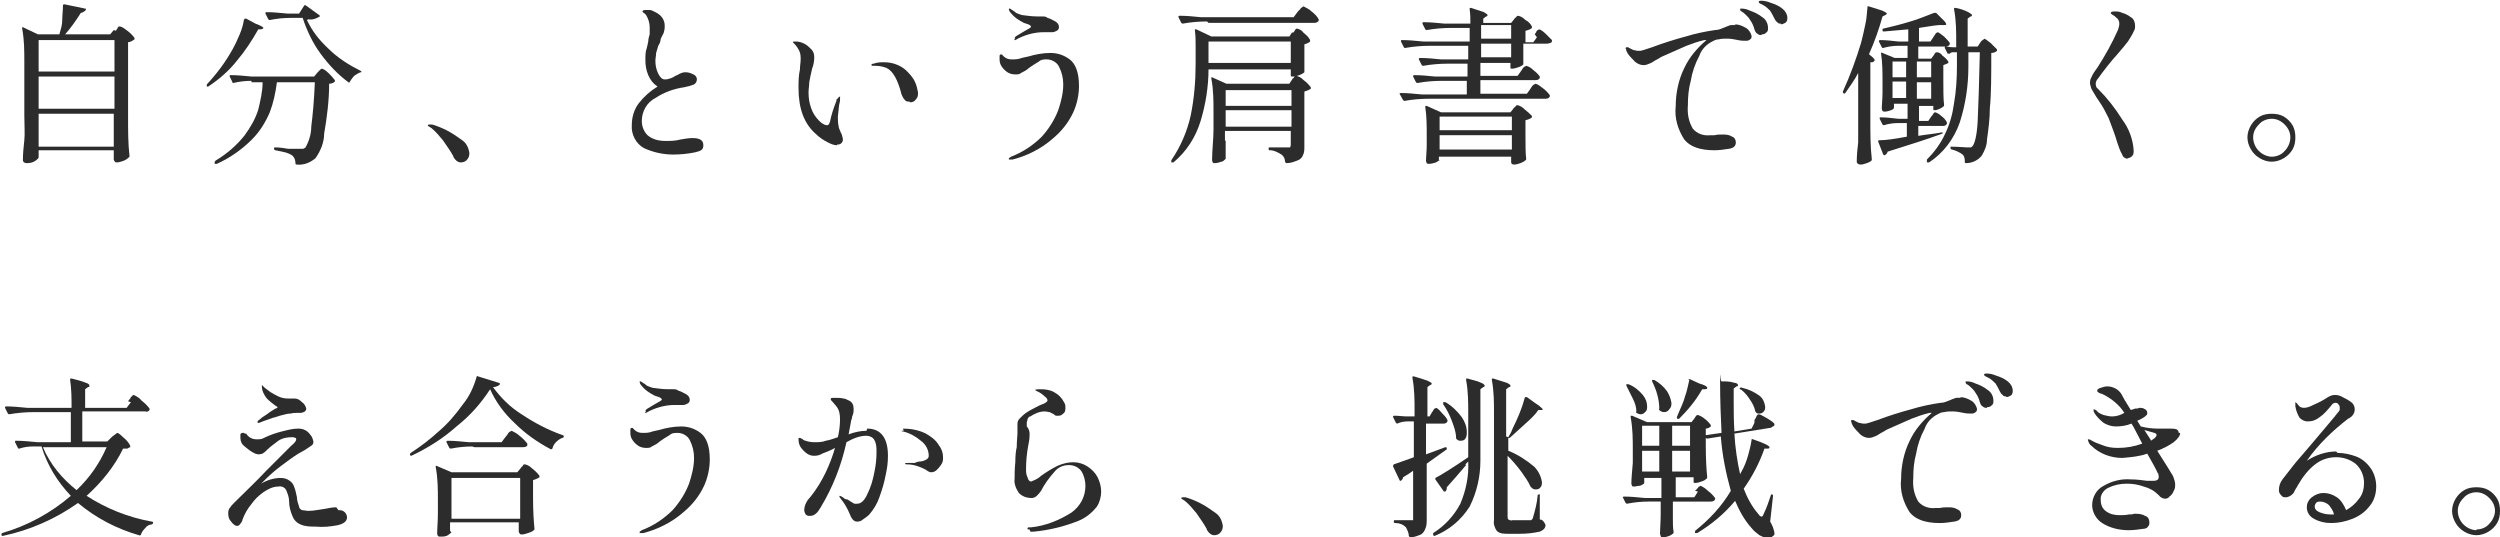 <?xml version="1.0" encoding="UTF-8"?>
<svg id="_レイヤー_1" data-name="レイヤー_1" xmlns="http://www.w3.org/2000/svg" xmlns:xlink="http://www.w3.org/1999/xlink" version="1.1" viewBox="0 0 349.4 75.1">
  <!-- Generator: Adobe Illustrator 29.7.1, SVG Export Plug-In . SVG Version: 2.1.1 Build 8)  -->
  <defs>
    <style>
      .st0 {
        fill: none;
      }

      .st1 {
        fill: #2d2c2c;
      }

      .st2 {
        clip-path: url(#clippath);
      }
    </style>
    <clipPath id="clippath">
      <rect class="st0" x="-1.4" y="0" width="375.1" height="82.2"/>
    </clipPath>
  </defs>
  <g class="st2">
    <g>
      <path class="st1" d="M16.2,4.3c0,0,.1-.2.2-.3,0-.1.1-.2.2-.3,0,0,.1,0,.2,0,.4.1.7.4,1,.6.4.3.7.6,1,1,0,0,0,.1,0,.2-.3.2-.6.4-.9.4v10.4c0,2,0,3.8.2,5.5,0,0,0,.2-.1.2-.2.2-.5.4-.8.5-.3.1-.6.2-.9.2-.2,0-.3-.1-.4-.4,0,0,0-.2,0-.2,0,0,0-.1,0-.2,0,0,0-.2,0-.3v-.6H5.4v1c0,.1-.2.3-.5.5-.3.2-.7.3-1.1.3-.2,0-.3,0-.4-.1-.1,0-.2-.2-.2-.3,0-.9.1-1.9.2-2.8s0-2.1,0-3.5v-7.4c0-1.6,0-3.1-.3-4.7h0c0-.1,0-.2,0-.2,0,0,.1,0,.1,0l2.1,1h3c.2-.7.4-1.3.4-2,0-.7.1-1.3.1-2,0-.1,0-.2.2-.2l2.9.6c0,0,.1,0,.1,0,0,0,0,.1,0,.2-.2.2-.5.4-.7.4-.7,1.1-1.4,2.1-2.2,3h6.3l.5-.6ZM16,10v-4.4H5.4v4.4h10.5ZM16,15.2v-4.5H5.4v4.5h10.5ZM5.4,15.9v4.6h10.5v-4.6H5.4Z"/>
      <path class="st1" d="M42.9,2.8c.7,1.5,1.7,2.8,3,4,1.3,1.3,2.9,2.3,4.5,3.1,0,0,.1,0,.1.1,0,0,0,.1,0,.1,0,0,0,0-.1,0-.3.1-.6.3-.9.5-.2.2-.4.5-.6.8,0,.1-.1.2-.2.1-1.5-1.1-2.8-2.5-3.9-4-1.1-1.5-1.9-3.2-2.5-5h-1.7c-1,0-1.9.1-2.9.3h0c0,0-.1,0-.2-.1l-.4-.8h0c0-.2,0-.2.2-.2.9,0,1.8.1,2.9.2h1.6l.7-1.1c0-.1.2-.1.3,0l1.8,1.3c.1,0,.1.2.1.2-.5.3-1,.5-1.6.4ZM34.2,2.7c0,0,0-.1,0-.1,0,0,.1,0,.2,0l1.3.7c.8.3,1.1.5,1.1.6s0,.1-.3.2h-.4c-.9,1.6-1.9,3.1-3,4.4-1.1,1.4-2.5,2.6-4,3.6,0,0-.2,0-.2,0,0,0,0,0,0,0,0-.1,0-.2,0-.3,1.4-1.5,2.6-3.1,3.6-4.9.4-.7.7-1.4,1-2.1.3-.7.5-1.4.6-2.1h0ZM35.1,11.3c-.8,0-1.7.1-2.5.3,0,0,0,0-.1,0,0,0,0,0,0-.1l-.4-.8h0c0-.2,0-.2.2-.2.9,0,1.8.1,2.9.2h8.7l.5-.6c0,0,.2-.2.3-.3.1-.1.2-.2.3-.2.1,0,.5.2.9.6.3.3.6.6.9,1,0,0,0,.1,0,.2-.2.2-.5.3-.8.3,0,2.3-.3,4.7-.7,7,0,1.2-.5,2.4-1.2,3.4-.7.6-1.6,1-2.6.9,0,0-.2,0-.2-.1,0,0,0,0,0,0,0-.4-.1-.9-.5-1.2-.3-.2-.6-.3-.9-.4-.5-.1-.9-.2-1.4-.3-.1,0-.2-.1-.2-.2h0c0-.2,0-.2.2-.2.6,0,1.2.1,1.8.2.6,0,1.1,0,1.5,0,.2,0,.4,0,.5,0,.1,0,.3-.1.4-.2.5-.9.8-1.9.8-2.9.2-1.6.4-3.6.5-6.2h-5.3c-.2,1.5-.5,2.9-1,4.2-.6,1.4-1.4,2.7-2.5,3.8-1.4,1.4-3.1,2.6-4.9,3.4,0,0-.2,0-.3,0,0,0,0,0,0,0h0c0-.1,0-.1,0-.2,0,0,0-.2.2-.3,1.5-.9,2.9-2.1,4-3.5.8-1.1,1.5-2.3,1.9-3.6.3-1.3.6-2.5.6-3.8h-1.5Z"/>
      <path class="st1" d="M63.4,21.9c-.5-.9-1.1-1.7-1.5-2.3-.5-.6-1-1.2-1.6-1.7,0,0-.2-.1-.3-.2-.1,0-.2-.1-.2-.2,0,0,0-.1.2-.1.1,0,.3,0,.4,0,.7.2,1.4.5,2,.8.8.4,1.5.9,2.2,1.4.6.4.9,1.1,1,1.8,0,.4-.1.7-.4,1-.2.2-.5.3-.8.3-.4,0-.8-.3-1.1-.9Z"/>
      <path class="st1" d="M94.1,21.6c-1.4,0-2.8-.3-4.1-.9-1.1-.6-1.8-1.9-1.7-3.2,0-1.1.3-2.2,1-3.1.7-.9,1.6-1.7,2.6-2.3-.6-.4-1-.9-1.3-1.6-.3-.7-.4-1.4-.4-2.1,0-.6,0-1.2.2-1.7.1-.5.2-.8.2-.9,0-.3.1-.7.2-1,0-.3,0-.6,0-1,0-.6-.2-1.2-.5-1.7-.1-.1-.2-.2-.3-.3-.1,0-.2-.1-.2-.2,0-.1.1-.2.4-.2.2,0,.4,0,.6,0,.2,0,.4.1.6.2.4.2.8.4,1.1.8.3.4.4.8.4,1.2,0,.3,0,.5-.1.8,0,.2-.2.5-.3.7-.1.2-.2.4-.2.6,0,.1-.1.4-.3.7-.1.3-.2.7-.3,1,0,.4-.1.7-.1,1.1,0,.6.1,1.2.4,1.8.3.6.6.8.9.8.2,0,.4,0,.6-.1.2,0,.6-.2.9-.4,0,0,.3-.1.6-.3.2-.1.5-.2.8-.2.4,0,.7.1,1.1.3.3.1.5.4.5.7,0,.3-.2.6-.4.7-.5.2-.9.3-1.4.4-1.4.2-2.8.7-4,1.5-1.2.6-1.9,1.9-1.9,3.2,0,.8.3,1.5.8,2,.7.6,1.6.8,2.5.8.7,0,1.4,0,2.1-.2.6-.1,1.1-.2,1.7-.2,1,0,1.5.3,1.5,1s-.4.8-1.2,1c-1,.2-2,.3-3,.3Z"/>
      <path class="st1" d="M117,20.3c-.5,0-.9-.2-1.3-.4-.6-.3-1.2-.7-1.7-1.2-1.6-1.4-2.4-3.5-2.4-6.4,0-.9,0-1.7.2-2.6,0-.5.1-1,.1-1.4,0-.4,0-.8-.2-1.2-.2-.4-.4-.7-.7-1-.1-.1-.2-.2-.2-.2,0,0,0,0,.1-.1.1,0,.2,0,.3,0,.4,0,.8.1,1.2.3.4.2.7.5,1,.8.3.3.4.7.4,1.1,0,.5-.1,1.1-.3,1.6-.2.8-.3,1.4-.4,1.9,0,.5-.1,1-.1,1.4,0,.8.1,1.5.4,2.3.2.6.6,1.2,1.1,1.7.3.3.7.6,1.1.6.2,0,.3-.2.4-.5.2-1,.5-1.9.9-2.9v-.2c.1,0,.2-.2.3-.3,0,0,.1-.1.2-.1s0,0,0,.1c0,.2,0,.3,0,.5-.2.7-.2,1.5-.3,2.2,0,.4,0,.9.1,1.3,0,.3.2.6.3.9.2.3.2.6.3.9,0,.2,0,.4-.2.6-.2.2-.4.2-.6.2ZM127.1,14.2c-.3,0-.5,0-.7-.3-.2-.2-.3-.5-.4-.7-.5-2-1.2-3.3-2.1-3.7-.5-.2-1-.3-1.5-.3h-.4c-.1,0-.2,0-.2-.1s0-.2.3-.2c.5-.2,1-.2,1.5-.2,1.1,0,2.2.4,3,1.1.5.5,1,1,1.3,1.7.2.4.3.9.4,1.4,0,.4,0,.7-.3,1-.2.3-.5.4-.8.4Z"/>
      <path class="st1" d="M141.9,5.4c0,0-.1,0-.1-.1,0,0,.1-.2.3-.3l1-.6.7-.4c.2-.1.3-.2.3-.3,0,0-.1-.2-.4-.3,0,0-.3-.1-.6-.2-.4-.2-.7-.4-1-.6-.4-.3-.7-.6-1-1,0,0-.1-.2-.1-.3,0,0,0-.1,0-.1.1,0,.2,0,.3.1.3.2.5.3.7.5.2.1.5.2.8.3.7.1,1.5.2,2.2.2.2,0,.5,0,.7,0,.2,0,.5,0,.7.2.4.1.7.3,1.1.5.3.2.5.4.5.8,0,.2-.1.4-.3.5-.2.1-.4.2-.6.2h-.6c-.2,0-.4,0-.6,0-1.4,0-2.8.4-4,1.1,0,0-.1,0-.2,0ZM141.4,22.3c-.1,0-.2,0-.3,0,0,0,0,0-.1,0,0,0,0,0,0,0,0,0,0-.1,0-.2,0,0,.2-.1.3-.2,1.6-.6,3.1-1.6,4.3-2.8,1-1.1,1.8-2.4,2.3-3.7.4-1.2.7-2.4.7-3.6,0-.9-.2-1.7-.6-2.5-.3-.6-1-1-1.7-1-.4,0-.8,0-1.1.3-.5.3-1,.6-1.4.9-.3.3-.7.5-1.1.7-.2.2-.5.2-.8.2-.4,0-.8-.1-1.1-.3-.3-.2-.6-.5-.8-.8-.2-.3-.3-.6-.3-1,0-.2,0-.3,0-.5,0-.1.1-.2.2-.2,0,0,.2,0,.2.1,0,0,.1.1.2.2.3.3.7.4,1.1.4.5,0,.9,0,1.4-.2.5-.1.8-.2.9-.2,1-.3,2.1-.5,3.1-.5,1,0,1.9.3,2.7.9.8.6,1.3,1.8,1.3,3.7,0,1.3-.3,2.6-.8,3.7-.7,1.5-1.7,2.7-2.9,3.7-1.6,1.4-3.6,2.4-5.6,2.9Z"/>
      <path class="st1" d="M168.7,3c-1.1,0-2.3.1-3.4.3h0c0,0-.1,0-.2-.1l-.4-.8s0,0,0-.1c0,0,0-.1.2-.1.9,0,1.9.1,2.9.2h13l.6-.8c0,0,.2-.2.3-.3,0-.1.2-.2.3-.3,0,0,.1-.1.2-.1.4.2.8.4,1.1.7.4.3.8.7,1,1.1,0,0,0,.1,0,.2-.1.2-.4.3-.6.3h-14.8ZM180.7,4.6c0,0,.2-.2.3-.4s.2-.2.3-.2c.4.1.7.3.9.6.4.3.7.6.9,1,0,0,0,.1,0,.2-.2.2-.5.3-.8.4v2.4c0,.3,0,.7,0,1.3,0,0,0,.2,0,.2-.2.2-.5.3-.7.4-.3.1-.6.2-.9.2h-.1c0,0-.2,0-.2-.1,0,0,0,0,0,0v-.9h-11.5c0,2.4-.4,4.9-1.1,7.2-.7,2.3-2,4.3-3.8,5.8-.1,0-.2,0-.3,0h0c0,0,0-.2,0-.3,1.3-1.9,2.2-4,2.7-6.2.5-2.4.7-4.9.7-7.3v-2.4c0-.7,0-1.5-.1-2.2,0,0,0-.1,0-.2,0,0,.1,0,.2,0l2.1,1h10.9l.4-.6ZM180.4,8.8v-3h-11.5v3h11.5ZM171.3,19.7v1.1c0,.3,0,.7,0,1.2,0,0,0,.2,0,.2-.2.2-.4.4-.6.4-.3.1-.6.2-.9.2-.1,0-.3,0-.3-.1,0,0-.1-.2-.1-.3,0-1.4.2-2.9.2-4.3v-2.4c0-1.6,0-3.1-.3-4.7h0c0-.1,0-.2,0-.2,0,0,.1,0,.1,0l2,.9h8.8l.4-.6s0-.1.2-.2c0,0,.1-.2.2-.3,0,0,.1,0,.2,0,.4.1.7.3,1,.6.4.3.7.6,1,1,0,0,0,.1,0,.2-.3.2-.6.3-.9.4v7.7c0,.4,0,.8-.2,1.2-.1.3-.4.6-.7.7-.5.2-1,.4-1.6.4h0c0,0-.1,0-.2-.2,0-.4-.2-.8-.5-1-.5-.3-1-.6-1.6-.6-.1,0-.2,0-.2-.2,0-.1,0-.2.1-.2.4,0,.8,0,1.4,0h1.1c.1,0,.3,0,.4,0,0,0,.1-.2.1-.4v-1.9h-9.2v1.3ZM180.5,14.8v-2.2h-9.2v2.2h9.2ZM171.3,15.4v2.3h9.2v-2.3h-9.2Z"/>
      <path class="st1" d="M214.5,4.8c0,0,.1-.2.2-.3,0-.1.1-.2.2-.3,0,0,.1,0,.2-.1.1,0,.5.2.9.6.3.3.6.6.9.9,0,0,0,0,0,.1,0,.1,0,.2-.2.3-.1,0-.3.1-.4.1h-3.4v1.8c0,.2,0,.5,0,.9,0,0,0,.2,0,.2-.2.2-.4.3-.7.4-.3.1-.6.2-.9.2h0c0,0-.2,0-.2-.1,0,0,0,0,0,0v-.7h-4.2v1.8h5.2l.5-.7.2-.3c0-.1.2-.2.3-.3,0,0,.1,0,.2-.1.4.1.7.3,1,.6.4.3.7.6.9.9,0,0,0,.2,0,.2-.1.2-.3.3-.6.3h-7.7v1.9h6.5l.5-.7c0,0,.1-.2.2-.3,0-.1.2-.2.3-.3,0,0,.1,0,.2-.1.4.1.7.4,1,.6.4.3.7.6,1,1,0,0,0,.2,0,.2-.1.2-.3.3-.6.3h-16.3c-1.1,0-2.3.1-3.4.3h0c0,0-.1,0-.2-.1l-.5-.9s0,0,0,0c0,0,0-.1.2-.1.9,0,1.8.1,2.9.2h6.3v-1.9h-3.5c-1.2,0-2.3.1-3.4.3h0c0,0-.1,0-.2-.1l-.4-.8s0,0,0-.1c0,0,0-.1.2-.1.9,0,1.9.1,2.9.2h4.5v-1.8h-2.8c-1.1,0-2.3.1-3.4.3h0c0,0-.1,0-.2-.1l-.4-.8s0,0,0-.1c0,0,0-.1.2-.1.9,0,1.9.1,2.9.2h3.8v-1.9h-5.4c-1.1,0-2.3.1-3.4.3h0c0,0-.2,0-.2-.1l-.4-.8h0c0-.2,0-.2.2-.2.9,0,1.8.1,2.9.2h6.5v-1.9h-2.6c-1.1,0-2.3.1-3.4.3h0c0,0-.1,0-.2-.1l-.4-.8s0,0,0-.1c0,0,0-.1.2-.1.9,0,1.8.1,2.9.2h3.6c0-.7,0-1.3-.1-2,0-.2,0-.2.2-.2.6.2,1.2.4,1.8.6.3.2.5.3.5.4,0,0,0,.2-.2.2l-.4.3v.6h3.9l.4-.5c0,0,.1-.2.3-.3,0-.1.2-.2.3-.2.4.1.7.3,1,.6.4.2.7.5.9.9,0,0,0,.1,0,.2-.2.2-.5.3-.9.4v1.6h1.1l.5-.7ZM211.2,3.5h-4.2v1.9h4.2v-1.9ZM207,6.1v1.9h4.2v-1.9h-4.2ZM201.2,22.3c0,.1-.2.2-.5.4-.3.1-.7.2-1,.2-.1,0-.2,0-.3-.1,0,0-.1-.2-.1-.3,0-.6.1-1.4.1-2.2v-1.4c0-1.3,0-2.6-.2-3.9h0c0-.2,0-.2.2-.2l2,.9h9.7l.4-.5c0-.1.2-.2.3-.3.1-.2.2-.2.3-.2.4.1.7.3,1,.6.4.3.7.6,1,.9,0,0,0,.1,0,.2-.2.2-.5.3-.9.4v1.9c0,1.5,0,2.7.1,3.5,0,0,0,.2-.1.2-.2.2-.5.3-.7.4-.3.1-.6.2-.9.2-.2,0-.4-.1-.4-.3,0,0,0,0,0,0v-.2c0,0,0-.1,0-.2v-.4h-10.1v.7ZM211.3,18.2v-1.9h-10.1v1.9h10.1ZM201.2,18.9v2h10.1v-2h-10.1Z"/>
      <path class="st1" d="M242.4,3.4c.6,0,1.1.2,1.6.5.4.2.7.7.8,1.1,0,.2,0,.4-.2.5-.1.1-.3.2-.5.2-.4,0-.8,0-1.2-.1-.5-.1-1-.2-1.5-.2-.4,0-.8,0-1.2.1-.4,0-.7.2-.9.3-.8.4-1.5,1.1-1.8,2-.6,1.1-1,2.3-1.2,3.5-.3,1.1-.4,2.2-.4,3.4-.1,1.2.1,2.3.7,3.3.6.7,1.5,1,2.4.9h.6c.4-.1.8-.1,1.1-.1.5,0,.9,0,1.4.3.3.1.5.4.5.8,0,.5-.3.8-1,.9-.7.1-1.3.2-2,.2-2,0-3.4-.5-4.2-1.5-.9-1.4-1.4-3-1.2-4.7,0-1.8.4-3.7,1.2-5.3.7-1.5,1.8-2.8,3.1-3.9-.1,0-.2,0-.3,0-.9.2-1.7.5-2.5.8-1.1.5-2.3,1-3.4,1.5-.2.1-.4.2-.5.3-.1,0-.3.2-.4.2-.3.2-.6.4-.9.5-.2.1-.5.2-.8.2-.5,0-1.1-.3-1.4-.7-.4-.4-.8-.8-1-1.3,0,0,0-.2-.1-.3,0-.1,0-.2.2-.2,0,0,0,0,0,0,.1,0,.2,0,.3.1.2.1.4.2.6.3.2,0,.4.1.6.1.1,0,.3,0,.4,0,.1,0,.7-.2,1.6-.5,1.6-.6,3.2-1.1,4.7-1.5,1.3-.4,2.7-.7,4.1-.9.5,0,.9-.2,1.4-.4.2-.1.5-.2.8-.3.2,0,.4,0,.7,0ZM248.9,3.3c-.2,0-.4,0-.5-.2-.2-.1-.3-.3-.4-.5-.2-.4-.4-.8-.6-1.1-.3-.3-.6-.6-1-.8,0,0-.2-.1-.4-.2s-.2-.2-.2-.3c0,0,.1-.1.3-.1.5,0,.9.1,1.4.3.6.2,1.1.4,1.6.8.4.3.7.8.7,1.3,0,.2,0,.5-.3.7-.2.1-.4.2-.6.2ZM246.2,4.9c-.2,0-.4,0-.6-.2-.2-.1-.3-.3-.4-.6-.1-.4-.3-.9-.6-1.3-.2-.4-.6-.7-.9-1l-.3-.2c-.1,0-.2-.2-.2-.3s0-.1.2-.1c.4,0,.8.1,1.2.3.6.2,1.2.5,1.7.9.5.3.8.9.8,1.5,0,.3,0,.5-.3.7-.2.2-.4.2-.6.2Z"/>
      <path class="st1" d="M261,7.4c.6.5,1,.8,1,1,0,0,0,.1-.1.2,0,0-.1,0-.2.1h-.3v8c0,2,0,3.8.2,5.5,0,0,0,.2,0,.2-.2.2-.4.3-.7.4-.3.1-.6.2-.8.2-.1,0-.3,0-.4-.1-.1,0-.2-.2-.2-.3,0-.9.1-1.9.2-2.7,0-.9,0-2.1,0-3.5v-6.2c-.5,1-1.2,1.9-1.8,2.8,0,.1-.2.1-.3,0h0c0,0-.1-.2,0-.3,0,0,0,0,0,0,1-2.2,1.8-4.4,2.5-6.7.2-.8.4-1.6.6-2.6.2-.8.2-1.6.3-2.4,0-.1,0-.2.2-.1.7.2,1.3.4,1.9.6.4.2.6.3.6.4,0,0,0,.1-.2.2l-.4.2c-.5,1.8-1.1,3.5-1.9,5.3ZM277.3,5.4c.1,0,.4.2.9.6.3.3.6.6.9.9,0,0,0,.2,0,.2-.2.2-.5.3-.8.3,0,3.2,0,5.8-.2,7.7,0,1.5-.2,3-.4,4.4,0,.8-.3,1.5-.7,2.2-.5.7-1.4,1.1-2.2,1.1,0,0-.2,0-.2-.1,0,0,0,0,0,0,0-.4,0-.8-.3-1.1-.4-.3-1-.6-1.5-.7,0,0-.2,0-.2-.2h0c0,0,0-.2,0-.2,0,0,.1,0,.2,0,1,0,1.7.1,2.1.1.2,0,.3,0,.5,0,.1,0,.2-.1.3-.2.3-.4.6-1.5.7-3.5.1-2,.2-5.2.3-9.6h-1.6v2c0,2.7-.4,5.3-1.2,7.8-.8,2.3-2.3,4.3-4.3,5.6,0,0-.2,0-.3,0h0c0,0,0-.1,0-.2,0,0,0-.1,0-.2,1-1,1.9-2.2,2.5-3.5.7-1.4,1.1-2.9,1.3-4.4.3-1.7.4-3.5.4-5.2v-1.9h-.5c-.2,0-.3,0-.5.2-.1,0-.2,0-.3,0l-.4-.8c0-.2,0-.2.1-.2.3,0,.6.1,1,.1h.5v-.6c0-1.6,0-3.1-.3-4.7h0c0-.2,0-.2.2-.2.6.1,1.2.3,1.8.6.3.2.5.3.5.4s0,.2-.2.2l-.4.3v3.9h1.4l.4-.6c0,0,.1-.2.3-.3.1-.1.3-.2.3-.2ZM268,19c1.2-.2,2.4-.3,3.4-.5h0s0,0,.1,0c0,0,0,0,0,0h0c0,.1,0,.2-.1.2-1.9.7-4.4,1.5-7.6,2.5,0,.2-.2.4-.4.5h0s-.1,0-.2-.1l-.7-1.8h0c0-.2,0-.2.2-.2.9,0,2.2-.2,3.8-.5v-1.9h-1.2c-.7,0-1.4.1-2,.3h0c0,0-.1,0-.2-.1l-.4-.8h0c0-.2,0-.2.2-.2.7,0,1.5.1,2.4.2h1.3v-2.1h-1.9v.6c0,0-.1.2-.4.3-.3.1-.6.2-.9.2-.1,0-.2,0-.3-.1,0,0-.1-.2-.1-.3,0-.6.1-1.4.1-2.3v-1.4c0-1.3,0-2.7-.2-4h0c0-.2,0-.2.2-.1l1.7.7h1.8v-1.7h-1.3c-.7,0-1.4.1-2.1.3-.1,0-.2,0-.2-.1l-.4-.8s0,0,0-.1c0,0,0-.1.2-.1.8,0,1.6.1,2.5.2h1.4v-1.7c-1.1.1-2.2.2-3.4.3-.1,0-.2,0-.2-.2,0,0,0,0,0,0h0s0-.1,0-.1c0,0,0-.1.1-.1,1.3-.3,2.5-.6,3.8-1,1.1-.3,2.2-.8,3.3-1.2,0,0,.2,0,.3,0,.5.5.9.9,1.1,1.1.2.2.3.4.3.5s-.1.1-.4.1h-.6c-1.1.1-2,.3-2.8.4v1.9h1.6l.4-.6.2-.3c0,0,.1-.2.2-.3,0,0,.1,0,.2-.1.1,0,.4.2.9.6.3.3.6.6.8.9,0,0,0,.2,0,.2-.1.2-.3.3-.6.3h-3.8v1.7h1.8l.3-.4s.1-.1.2-.3c0-.1.2-.2.3-.2.3,0,.6.2.8.5.3.2.6.5.8.8,0,0,0,.2,0,.2-.2.1-.4.2-.7.3v1.9c0,1.6,0,2.8.1,3.6,0,0,0,.2,0,.2-.2.2-.4.3-.6.4-.2.1-.5.2-.7.2h0c0,0-.2,0-.2-.1,0,0,0,0,0,0v-.5h-2v2.1h1.3l.4-.6c0,0,.2-.2.3-.4.1-.2.2-.2.3-.2.3.1.6.3.8.5.3.2.6.5.8.9,0,0,0,.2,0,.2-.1.2-.3.3-.5.3h-3.5v1.7ZM264.5,10.8h1.9v-2.2h-1.9v2.2ZM269.9,8.6h-2v2.2h2v-2.2ZM264.5,13.7h1.9v-2.3h-1.9v2.3ZM269.9,11.5h-2v2.3h2v-2.3Z"/>
      <path class="st1" d="M297.5,22.2c-.4,0-.8-.2-.9-.6-.3-.5-.5-1.1-.7-1.7-.3-1.1-.8-2.3-1.2-3.4-.4-.8-.8-1.6-1.3-2.3-.5-.7-.8-1.3-1-1.6-.2-.3-.2-.6-.3-.9,0-.3,0-.6.2-.9.2-.5.5-.9.8-1.3,1.1-1.7,2.1-3.5,2.9-5.3.1-.3.2-.6.2-.9,0-.4-.2-.7-.5-.9-.1-.1-.2-.2-.4-.3-.2-.1-.3-.2-.3-.3,0-.1.2-.2.5-.2.4,0,.7,0,1.1.2.4.1.8.3,1.2.6.4.2.6.7.6,1.2,0,.3,0,.5-.2.8-.2.5-.5.9-.8,1.4-.3.4-.8,1-1.4,1.7-1.1,1.2-2,2.4-2.8,3.5-.2.2-.3.5-.3.7,0,.3.1.6.3.7,1.3,1.3,2.4,2.7,3.4,4.3.9,1.2,1.5,2.7,1.6,4.3,0,.3,0,.6-.2.8-.2.2-.4.3-.7.3Z"/>
      <path class="st1" d="M317.5,22.6c-.6,0-1.2-.2-1.7-.5-.5-.3-.9-.7-1.2-1.2-.3-.5-.5-1.1-.5-1.7,0-.6.2-1.2.5-1.7.3-.5.7-.9,1.2-1.2.5-.3,1.1-.4,1.7-.4.6,0,1.2.1,1.7.4.5.3.9.7,1.2,1.2.3.5.4,1.1.4,1.7,0,.6-.1,1.2-.4,1.7-.3.5-.7.9-1.2,1.2-.5.3-1.1.5-1.7.5ZM317.5,21.9c.7,0,1.4-.3,1.8-.8.5-.5.8-1.2.8-1.9,0-.7-.3-1.3-.8-1.8-.5-.5-1.1-.8-1.8-.8-.7,0-1.4.3-1.8.8-.5.5-.8,1.1-.8,1.8,0,.7.3,1.4.8,1.9.5.5,1.2.8,1.8.8Z"/>
      <path class="st1" d="M17.9,56.1c0,0,.1-.2.3-.4,0-.1.2-.3.3-.4,0,0,.1-.1.2-.1.4.2.8.4,1.1.8.4.3.8.7,1.1,1.1,0,0,0,.2,0,.2-.1.2-.4.3-.6.2h-8.8v4.2h3.5l.6-.6c0,0,.2-.2.4-.3.1-.1.2-.2.4-.3.1,0,.4.2.9.7.4.3.7.7.9,1.1,0,0,0,.1,0,.2-.1,0-.2.1-.4.2-.2,0-.4,0-.6,0-1.2,2.5-3,4.7-5.1,6.6,2.8,1.8,5.8,3,9.1,3.6.1,0,.2,0,.2.2,0,0,0,.1-.2.2-.3,0-.7.2-.9.5-.3.3-.5.6-.6.9,0,.1-.2.2-.3.1,0,0,0,0,0,0-3.1-.9-6-2.4-8.5-4.5-3.1,2.2-6.7,3.8-10.5,4.6h0c0,0-.2,0-.2-.1h0c0,0,0-.1,0-.1,0,0,0-.1.1-.2,3.5-1,6.8-2.8,9.6-5.2-1.9-2-3.3-4.3-4.1-6.9h-1.2c-.7,0-1.3.1-1.9.3-.1,0-.2,0-.2-.1l-.4-.8h0c0-.2,0-.2.2-.2.9,0,1.8.1,2.9.2h4.7v-4.2h-5.2c-1.1,0-2.3.1-3.4.3h0c0,0-.1,0-.2-.1l-.4-.8s0,0,0-.1c0,0,0-.1.2-.1.9,0,1.9.1,2.9.2h6.2c0-1.3,0-2.6-.2-3.9h0c0-.2,0-.2.2-.2.7.2,1.3.3,2,.6.4.1.5.3.5.4s0,.2-.2.2l-.4.3v2.6h5.8l.6-.8ZM6,62.5c1,2.4,2.7,4.4,4.7,6,1.8-1.7,3.2-3.7,4.2-6H6Z"/>
      <path class="st1" d="M36,58.9s0,0,0,0c0,0,0,0,0,0,0,0,0-.1.2-.2.2-.2.6-.5,1.1-.8.5-.4.9-.6,1.2-.8.2,0,.3-.2.3-.2s0,0-.1-.1c0,0-.1,0-.2-.1-.4-.3-.8-.6-1.2-1-.4-.5-.7-1.1-.7-1.7,0-.1,0-.2,0-.2s0,0,.2.2l.2.2c.3.2.5.4.8.6.3.2.7.4,1.1.6.4.2.9.3,1.4.3.1,0,.3,0,.4,0,.1,0,.3,0,.5,0,.4,0,.7.2,1,.5.3.2.5.5.6.9,0,.3-.2.5-.7.6-.2,0-.3,0-.5,0-.3,0-.6,0-1,.1-.4,0-.7.1-1.1.2-.5.1-.9.3-1.4.4-1.1.4-1.7.6-1.9.7,0,0-.1,0-.2,0ZM47.3,71.3c.3,0,.6,0,.9.3.2.2.3.5.3.7,0,.5-.4.9-1.3,1.1-1,.2-2.1.3-3.1.2-.7,0-1.4,0-2.1-.3-.5-.2-.9-.6-1.1-1.1-.3-.7-.5-1.4-.5-2.2,0-.5-.2-1-.4-1.5-.2-.4-.7-.6-1.1-.5-.8,0-1.5.4-2.1.8-.7.5-1.2,1-1.7,1.7-.5.6-.9,1.3-1.2,2.1,0,.2-.2.5-.4.7,0,.1-.2.2-.4.2-.2,0-.5-.2-.8-.6-.3-.3-.4-.7-.4-1.1,0-.3,0-.5.2-.8.2-.3.4-.5.7-.8l.4-.4c1.2-1.2,2.6-2.5,4-4,1.5-1.5,2.6-2.6,3.5-3.5.5-.4.7-.7.7-.9,0,0,0-.2-.1-.2-.1,0-.2-.1-.4-.1-.7,0-1.4.1-2,.5-.5.4-1.1.8-1.5,1.2l-.3.3c-.1.1-.3.2-.4.3-.1,0-.3.1-.5.1-.3,0-.6-.1-.9-.3-.4-.2-.7-.5-1.1-.8-.4-.3-.6-.7-.6-1.2,0-.2,0-.3,0-.5,0-.1.2-.2.3-.2,0,0,.1,0,.2,0,0,0,0,0,.1.1h.2c.4.6.9.8,1.5.8.3,0,.7,0,1-.2.8-.4,1.7-.7,2.5-.9.8-.2,1.5-.4,2.3-.4.7,0,1.3.3,1.7.9.2.2.3.5.4.9,0,.2,0,.4-.3.6-.3.2-.6.4-.9.6l-.9.5c-.8.5-1.6,1.1-2.4,1.7-.8.6-1.5,1.2-2.2,1.9-.2.2-.4.4-.6.6.8-.5,1.8-.8,2.7-.8.5,0,.9.1,1.3.4.3.2.5.5.6.8.2.5.3,1,.4,1.5,0,.5.2.9.3,1.3,0,.2.2.4.4.5.3,0,.6.1.9.1.8,0,1.6-.2,2.4-.3.5-.1,1-.2,1.5-.2Z"/>
      <path class="st1" d="M68.5,54.4c-1.3,2-2.8,3.7-4.7,5.2-1.9,1.7-4,3-6.3,4.1,0,0,0,0,0,0,0,0-.1,0-.2-.1,0,0,0,0,0-.1,0,0,0-.1.1-.2,1.4-.9,2.7-1.9,3.9-3,1.3-1.1,2.4-2.4,3.4-3.8.9-1.1,1.5-2.4,1.9-3.8,0-.1.1-.2.2-.1l2.9.9c.2,0,.2.2.1.3-.3.2-.6.3-.9.3,1.1,1.5,2.4,2.8,4,3.8,1.8,1.2,3.7,2.2,5.7,2.9.1,0,.2.1.2.2,0,0,0,.2-.2.2-.3.1-.6.3-.9.6-.2.2-.4.5-.5.9,0,0-.1.1-.2.1,0,0,0,0,0,0-1.9-1-3.6-2.2-5.1-3.7-1.4-1.3-2.6-2.9-3.4-4.7ZM66,62.4c-1,0-2,.1-3,.3h0c0,0-.1,0-.2-.1l-.4-.8s0,0,0-.1c0,0,0-.1.2-.1.9,0,1.8.1,2.9.2h4.6l.6-.8c0,0,.2-.2.3-.4,0-.1.2-.2.3-.3,0,0,.1,0,.2-.1.4.2.8.4,1.1.7.4.3.8.7,1.1,1.1,0,0,0,.1,0,.2,0,.2-.3.3-.6.3h-6.8ZM63.1,74.4c0,0-.2.2-.5.4-.3.2-.7.2-1.1.2-.1,0-.2,0-.3-.1,0,0-.1-.2-.1-.3,0-.8.1-1.7.1-2.9v-1.7c0-1.6,0-3.1-.3-4.7h0c0-.1,0-.2,0-.2,0,0,.1,0,.1,0l2.1.9h9.2l.5-.6c0,0,.1-.2.2-.2,0,0,.1-.2.2-.3,0,0,.1,0,.2,0,.4.1.7.3,1,.6.4.3.7.6,1,1,0,0,0,.1,0,.2-.3.2-.6.3-.9.4v2.4c0,2,.1,3.4.2,4.4,0,0,0,.2-.1.2-.2.2-.5.3-.8.4-.3.1-.6.2-.9.2-.2,0-.3-.1-.4-.4,0,0,0-.2,0-.2v-.5c0,0,0-.6,0-.6h-9.6v1.2ZM63.1,66.8v5.7h9.6v-5.7h-9.6Z"/>
      <path class="st1" d="M90.3,57.5c0,0-.1,0-.1-.1,0,0,.1-.2.3-.3l1-.6.7-.4c.2-.1.3-.2.3-.3,0,0-.1-.2-.4-.3,0,0-.3-.1-.6-.2-.4-.2-.7-.4-1-.6-.4-.3-.7-.6-1-1,0,0-.1-.2-.1-.3,0,0,0-.1,0-.1.1,0,.2,0,.3.1.3.2.5.3.7.5.2.1.5.2.8.3.7.1,1.5.2,2.2.2.2,0,.5,0,.7,0,.2,0,.5,0,.7.2.4.1.7.3,1.1.5.3.2.5.4.5.8,0,.2-.1.4-.3.5-.2.1-.4.2-.6.2h-.6c-.2,0-.4,0-.6,0-1.4,0-2.8.4-4,1.1,0,0-.1,0-.2,0ZM89.8,74.5c-.1,0-.2,0-.3,0,0,0,0,0-.1,0,0,0,0,0,0,0,0,0,0-.1,0-.2,0,0,.2-.1.3-.2,1.6-.6,3.1-1.6,4.3-2.8,1-1.1,1.8-2.4,2.3-3.7.4-1.2.7-2.4.7-3.6,0-.9-.2-1.7-.6-2.5-.3-.6-1-1-1.7-1-.4,0-.8,0-1.1.3-.5.3-1,.6-1.4.9-.3.3-.7.5-1.1.7-.2.2-.5.2-.8.2-.4,0-.8-.1-1.1-.3-.3-.2-.6-.5-.8-.8-.2-.3-.3-.6-.3-1,0-.2,0-.3,0-.5,0-.1.1-.2.2-.2,0,0,.2,0,.2.1,0,0,.1.1.2.2.3.3.7.4,1.1.4.5,0,.9,0,1.4-.2.5-.1.8-.2.9-.2,1-.3,2.1-.5,3.1-.5,1,0,1.9.3,2.7.9.8.6,1.3,1.8,1.3,3.7,0,1.3-.3,2.6-.8,3.7-.7,1.5-1.7,2.7-2.9,3.7-1.6,1.4-3.6,2.4-5.6,2.9Z"/>
      <path class="st1" d="M121.2,59.9c1.9,0,2.9,1.3,2.9,3.8,0,.9-.1,1.7-.3,2.6-.2,1.1-.5,2.1-.9,3.2-.3.9-.8,1.7-1.4,2.4-.3.3-.6.5-.9.7-.2.2-.5.3-.8.3-.5,0-.8-.4-1.1-1.2-.3-.7-.7-1.4-1.2-2-.1-.1-.2-.3-.2-.4,0,0,0,0,0,0,.2,0,.3.1.5.2.2.2.4.3.6.3.1,0,.3.2.5.3.2.1.3.2.5.3.1,0,.3,0,.4,0,.5,0,1-.4,1.4-1.3.5-1,.8-2,1-3.1.2-.9.3-1.9.3-2.8,0-.6,0-1.2-.3-1.7-.2-.4-.7-.6-1.1-.6-1,0-1.9.4-2.8.9-.7,3.2-1.9,6.3-3.6,9.1-.2.3-.4.7-.7.9-.2.2-.5.3-.8.3-.2,0-.4,0-.6-.2-.1-.2-.2-.4-.2-.6,0-.7.4-1.4.9-1.9,1.6-2,2.7-4.4,3.4-6.8-.7.4-1.3.6-1.8.8-.3.2-.7.3-1.1.3-.4,0-.7-.1-1-.3-.3-.2-.6-.5-.9-.9-.2-.3-.3-.7-.3-1.1,0-.2,0-.2.1-.2.1,0,.2,0,.3.1.1,0,.2.1.3.2.5.2,1,.3,1.5.3.6,0,1.1,0,1.6-.2.6-.1,1.1-.3,1.7-.5.2-.8.3-1.7.3-2.5,0-.7-.1-1.3-.5-1.8-.2-.2-.3-.4-.5-.6-.2-.2-.3-.3-.3-.4,0,0,0-.2.2-.2.2,0,.4,0,.6,0,.3,0,.6,0,1,.1.3,0,.5.2.8.3.4.2.6.6.6,1.1,0,.4,0,.7-.2,1.1,0,.3-.2.6-.2.9l-.3,1.6c.8-.3,1.7-.5,2.5-.5ZM126.2,59.9c1.1,0,2.2.2,3.2.7.7.4,1.4.9,1.8,1.6.4.5.6,1.1.6,1.7,0,.4,0,.7-.3,1.1-.2.3-.4.5-.6.7-.2.2-.5.3-.7.3-.1,0-.3,0-.4-.1-.1,0-.3-.2-.5-.3-.8-.4-1.6-.7-2.5-.7-.2,0-.3,0-.3-.1s.1-.1.4-.1h1c0-.1.6-.2.6-.2.3,0,.7-.1,1-.3.2-.1.3-.3.3-.5,0-.8-.4-1.6-1.1-2.1-.7-.6-1.6-1.1-2.5-1.3-.1,0-.2,0-.2-.1,0,0,0,0,.3,0Z"/>
      <path class="st1" d="M143.9,74c-.2,0-.3,0-.3-.1,0,0,0-.1.1-.2,0,0,.2,0,.2,0,0,0,.1,0,.2,0,2-.2,4-1,5.7-2.1,1.2-.9,1.9-2.2,1.9-3.7,0-.7-.2-1.5-.6-2.1-.4-.5-1-.8-1.7-.8-.8,0-1.5.3-2,.9-.7.8-1.4,1.7-1.9,2.7-.2.3-.4.5-.6.7-.2.2-.5.3-.7.3-.7,0-1.3-.2-1.8-.7-.4-.6-.7-1.3-.6-2,0-.5,0-1.3.1-2.3,0-1,.1-1.7.2-2.1,0-.9.1-1.5.1-1.9,0-.2,0-.5,0-.7,0-.2,0-.3,0-.5,0-.3,0-.6.3-.9.3-.3.6-.6.9-.8.6-.4,1.2-.7,1.8-1,.4-.2.8-.3.9-.4s.3-.2.3-.3c0-.2-.1-.4-.4-.6-.3-.3-.6-.5-1-.7,0,0-.1,0-.2-.1,0,0-.1,0-.1-.1s0,0,.3-.1c.2,0,.3,0,.5,0,.6,0,1.3.1,1.8.4.6.3,1.1.8,1.4,1.4.2.3.2.5.2.8,0,.3,0,.6-.3.8-.2.2-.4.3-.6.3-.1,0-.2,0-.4,0-.1,0-.2-.1-.3-.2-.2-.1-.4-.2-.6-.3-.2,0-.4-.1-.7-.1-.7,0-1.4.3-2,.7-.2,0-.3.2-.4.4,0,.2-.1.3-.1.5,0,.1,0,.3,0,.4,0,.1,0,.2.1.2.2.3.3.6.3,1,0,.2,0,.7-.2,1.6-.2,1.1-.3,2.2-.3,3.2,0,.4,0,.8.2,1.2.1.4.3.6.5.6.5-.2,1-.4,1.4-.8.7-.5,1.5-1,2.3-1.4.7-.3,1.4-.5,2.2-.5.7,0,1.4.2,2,.6.6.4,1.1.9,1.4,1.5.3.6.5,1.3.5,2,0,.7-.2,1.5-.6,2.1-.7.9-1.6,1.6-2.6,2-2,.8-4.1,1.3-6.2,1.5-.2,0-.4,0-.5,0Z"/>
      <path class="st1" d="M168.7,74c-.5-.9-1.1-1.7-1.5-2.3-.5-.6-1-1.2-1.6-1.7,0,0-.2-.1-.3-.2-.1,0-.2-.1-.2-.2,0,0,0-.1.2-.1.1,0,.3,0,.4,0,.7.2,1.4.5,2,.8.8.4,1.5.9,2.2,1.4.6.4.9,1.1,1,1.8,0,.4-.1.7-.4,1-.2.2-.5.3-.8.3-.4,0-.8-.3-1.1-.9Z"/>
      <path class="st1" d="M200.1,57.7c0,0,.1-.2.2-.3,0-.1.1-.2.2-.3,0,0,.1,0,.2-.1.1,0,.4.2.8.7.3.3.6.6.8,1,0,0,0,.2,0,.2-.1.2-.3.3-.5.3h-2.5v4.3l2.7-1s0,0,.1,0c0,0,0,0,.1.1,0,0,0,.2,0,.2-1.1.8-2.1,1.5-2.8,2v7.8c0,.4,0,.9-.2,1.3-.1.3-.3.6-.6.8-.5.2-1,.4-1.5.4h0c0,0-.1,0-.2-.2,0-.4-.2-.8-.4-1.2-.4-.4-.9-.6-1.5-.6-.1,0-.2,0-.2-.2,0-.1,0-.2.1-.2.4,0,.8,0,1.2,0h1c.1,0,.3,0,.4,0,0-.1,0-.2,0-.4v-6.5c-.4.3-.9.6-1.4.9,0,.2-.2.4-.3.5,0,0,0,0-.1,0,0,0-.1,0-.1-.1l-.9-1.9h0c0-.2,0-.2.1-.3.5-.2,1.5-.5,2.8-1v-5h-.9c-.5,0-1,.1-1.4.3h0c0,0-.1,0-.2-.1l-.4-.8s0,0,0-.1c0,0,0-.1.2-.1.6,0,1.2.1,1.8.1h1v-.7c0-1.6,0-3.1-.3-4.7h0c0-.2,0-.2.2-.2.7.2,1.3.4,1.9.6.4.2.6.3.6.4,0,0,0,.2-.2.2l-.4.3v4.1h.3l.4-.7ZM210.8,61.1c.1-.2.4-.6.6-1.2.7-1.4,1.3-2.8,1.7-4.3,0,0,0-.1.1-.1,0,0,.1,0,.2,0,.8.6,1.4,1,1.7,1.2.3.3.5.4.5.5s0,.1-.2.1h-.4c-.4.6-1,1.2-1.8,1.9s-1.5,1.4-2.2,2c0,0-.1,0-.2,0h0s0,1.8,0,1.8c1.3.5,2.5,1.3,3.6,2.2.6.6,1,1.4,1.1,2.2,0,.2,0,.5-.2.7-.1.2-.4.3-.6.3-.2,0-.4,0-.6-.2,0,0-.1-.1-.2-.2-.3-.7-.8-1.4-1.3-2.1-.6-.8-1.2-1.5-1.9-2.2v8.4c0,.2,0,.4.1.5.2.1.4.2.6.1h1.2c.4,0,.8,0,1.2,0,0,0,.2,0,.2,0,0,0,.1-.1.2-.2.3-1,.6-2.1.7-3.2,0-.1,0-.2.2-.2s.1,0,.1.2v3.3c.3,0,.5.2.6.4.1.1.2.3.2.4,0,.4-.3.7-.8.9-.9.2-1.8.3-2.8.3h-1.6c-.6,0-1.2,0-1.6-.4-.3-.4-.5-1-.4-1.5v-14.9c0-1.6,0-3.1-.3-4.7h0c0-.2,0-.2.2-.2.6.2,1.3.4,1.9.6.4.2.5.3.5.4s0,.2-.2.2l-.4.3v6.6ZM204.9,65c-1,1.2-1.9,2.2-2.7,3.1,0,.2,0,.4-.2.6,0,0,0,0-.1,0,0,0-.1,0-.1,0l-1.2-1.7c0,0,0-.2,0-.2,0,0,0,0,0,0,.8-.4,2.4-1.4,4.6-2.9v-6.1c0-1.6,0-3.1-.3-4.7h0c0-.2,0-.2.2-.2.6.2,1.3.3,1.9.6.3.1.5.3.5.4,0,0,0,.2-.2.2l-.4.3v10c0,2.2-.5,4.4-1.5,6.4-1.2,1.9-2.9,3.3-4.9,4.1,0,0,0,0,0,0,0,0-.1,0-.2-.1,0,0,0-.1,0-.2,0,0,0,0,0-.1,1.6-1,2.9-2.4,3.8-4.1.8-1.9,1.2-3.9,1.1-5.9l-.4.4ZM201.7,56.5c0-.1,0-.2,0-.3,0,0,.2,0,.3,0,.9.5,1.7,1.3,2.3,2.1.4.6.7,1.3.7,2.1,0,.3,0,.6-.2.9-.1.2-.4.3-.6.3-.2,0-.4,0-.6-.2,0,0-.1-.1-.1-.2,0-.8-.3-1.6-.6-2.4-.3-.8-.7-1.6-1.2-2.3Z"/>
      <path class="st1" d="M236,53.1c0,0,0-.1,0-.1,0,0,.1,0,.2,0l1.3.6c.7.2,1.1.4,1.1.6s0,.1-.3.2h-.4c-.9,1.6-2,2.9-3.2,4.1,0,0-.2.1-.3,0h0c0-.1-.1-.2,0-.3,0,0,0,0,0,0l.2-.5c.3-.7.7-1.5.9-2.3.3-.8.4-1.5.6-2.3ZM230.9,53.3s0,0,0-.1c0,0,0,0,0-.1,0,0,.2,0,.3,0,.7.4,1.3.9,1.8,1.6.3.5.5,1,.6,1.6,0,.3,0,.6-.3.9-.1.2-.4.4-.7.4-.3,0-.5-.1-.7-.3,0,0-.1-.1,0-.2,0-1.3-.4-2.6-1-3.8ZM245.2,58.7l.2-.3c0-.1.1-.2.2-.4,0,0,.1-.1.2-.1.2,0,.5.2.7.3.4.2.7.4,1,.6.3.2.5.4.5.5,0,.1,0,.2-.2.3-.1,0-.2.2-.4.2l-5,.8c.1,1.9.4,3.9.8,5.7,0-.1.1-.2.2-.4.4-.7.7-1.5.9-2.2.2-.7.4-1.5.5-2.2,0-.1,0-.2.2-.1,1.5.5,2.3.9,2.3,1.1s0,.1-.2.2h-.5c-.7,2-1.7,3.9-2.9,5.6.5,1.3,1.2,2.6,2.1,3.6.1.2.3.3.4.3s.2-.1.3-.4c.4-.8.7-1.7,1-2.6,0,0,0-.1.1-.1.1,0,.2,0,.2.2l-.4,3.6c.3.5.5,1,.6,1.6,0,.2,0,.3-.2.4-.2.2-.4.3-.7.3-.4,0-.8-.2-1.2-.4-.4-.3-.8-.6-1.1-1-1-1.1-1.7-2.4-2.3-3.8-1.5,1.8-3.3,3.3-5.3,4.5,0,0-.2,0-.3,0,0-.1,0-.2,0-.3,2-1.6,3.7-3.4,5-5.6-.7-2.5-1.2-5-1.4-7.6l-1.9.3h0c0,0-.1,0-.2-.1v-.3c-.1,0-.1,0-.1,0,0,0,0-.1.2-.1l2.1-.3c-.1-2.2-.2-4.5-.2-7s0-.2.2-.2c.6,0,1.2,0,1.8.2.3,0,.5.2.5.3s0,.2-.2.2l-.4.3v1.9c0,1.2,0,2.6.1,4.1l2.4-.4.4-.8ZM227.3,53.9c0-.1,0-.2,0-.2,0,0,.2,0,.3,0,.8.3,1.5.9,2,1.5.4.5.6,1,.6,1.6,0,.3,0,.6-.3.8-.1.2-.4.3-.6.3-.2,0-.4-.1-.6-.2,0,0-.1-.1,0-.2,0-.6-.2-1.2-.5-1.8-.3-.6-.6-1.2-.9-1.8h0ZM243.2,54.4c-.1-.1-.1-.2,0-.2,0,0,.2-.1.3,0,.9.2,1.7.6,2.4,1.1.5.4.7.9.8,1.5,0,.3,0,.5-.2.7-.1.2-.4.3-.6.3-.2,0-.4,0-.5-.2,0,0-.1-.1-.1-.2-.1-.5-.4-1.1-.7-1.5-.3-.5-.7-1-1.2-1.4ZM236.9,68.6c0,0,.2-.2.3-.3s.2-.3.3-.3c0,0,.1-.1.2-.1.4.2.7.4,1,.7.4.3.7.6,1,1,0,0,0,.2,0,.2-.1.2-.3.3-.6.3h-5.3v2.4c0,.7,0,1.3.1,1.8,0,0,0,.2,0,.2-.2.2-.4.3-.6.4-.3.1-.6.2-.9.2-.1,0-.3,0-.3-.2,0,0-.1-.2-.1-.3,0-.7.1-1.7.1-2.8v-1.7h-1.7c-1,0-2,.1-3,.3h0c0,0-.1,0-.2-.1l-.4-.8s0,0,0,0c0,0,0-.1.2-.1.9,0,1.8.1,2.9.2h2.3v-2.8h-2.4v.7s0,.1-.2.2c-.2.1-.3.2-.5.2-.2,0-.5.1-.7.1-.1,0-.3,0-.3-.1,0,0-.1-.2-.1-.3,0-.7.1-1.7.2-2.9v-1.7c0-1.6,0-3.1-.3-4.7h0c0-.2,0-.2.2-.2l2.1.9h6.2l.4-.5c0,0,.1-.2.2-.3,0-.1.2-.2.3-.2.3.1.7.3.9.5.3.2.6.5.9.9,0,0,0,.1,0,.2-.2.2-.5.3-.7.3v2.4c0,2,.1,3.4.2,4.4,0,0,0,.2-.1.2-.2.2-.4.3-.7.4-.3.1-.6.2-.9.2h0c0,0-.2,0-.2-.1,0,0,0,0,0,0v-.7h-2.5v2.8h2.6l.5-.8ZM231.9,62.3v-2.8h-2.4v2.8h2.4ZM236.2,62.3v-2.8h-2.5v2.8h2.5ZM229.5,63v2.9h2.4v-2.9h-2.4ZM233.7,63v2.9h2.5v-2.9h-2.5Z"/>
      <path class="st1" d="M273.9,55.5c.6,0,1.1.2,1.6.5.4.2.7.7.8,1.1,0,.2,0,.4-.2.5-.1.1-.3.2-.5.2-.4,0-.8,0-1.2-.1-.5-.1-1-.2-1.5-.2-.4,0-.8,0-1.2.1-.4,0-.7.2-.9.3-.8.4-1.5,1.1-1.8,2-.6,1.1-1,2.3-1.2,3.5-.3,1.1-.4,2.2-.4,3.4-.1,1.2.1,2.3.7,3.3.6.7,1.5,1,2.4.9h.6c.4-.1.8-.1,1.1-.1.5,0,.9,0,1.4.3.3.1.5.4.5.8,0,.5-.3.8-1,.9-.7.1-1.3.2-2,.2-2,0-3.4-.5-4.2-1.5-.9-1.4-1.4-3-1.2-4.7,0-1.8.4-3.7,1.2-5.3.7-1.5,1.8-2.8,3.1-3.9-.1,0-.2,0-.3,0-.9.2-1.7.5-2.5.8-1.1.5-2.3,1-3.4,1.5-.2.1-.4.2-.5.3-.1,0-.3.2-.4.2-.3.2-.6.4-.9.5-.2.1-.5.2-.8.2-.5,0-1.1-.3-1.4-.7-.4-.4-.8-.8-1-1.3,0,0,0-.2-.1-.3,0-.1,0-.2.2-.2,0,0,0,0,0,0,.1,0,.2,0,.3.1.2.1.4.2.6.3.2,0,.4.1.6.1.1,0,.3,0,.4,0,.1,0,.7-.2,1.6-.5,1.6-.6,3.2-1.1,4.7-1.5,1.3-.4,2.7-.7,4.1-.9.5,0,.9-.2,1.4-.4.2-.1.5-.2.8-.3.2,0,.4,0,.7,0ZM280.4,55.4c-.2,0-.4,0-.5-.2-.2-.1-.3-.3-.4-.5-.2-.4-.4-.8-.6-1.1-.3-.3-.6-.6-1-.8,0,0-.2-.1-.4-.2s-.2-.2-.2-.3c0,0,.1-.1.3-.1.5,0,.9.1,1.4.3.6.2,1.1.4,1.6.8.4.3.7.8.7,1.3,0,.2,0,.5-.3.7-.2.1-.4.2-.6.2ZM277.7,57c-.2,0-.4,0-.6-.2-.2-.1-.3-.3-.4-.6-.1-.4-.3-.9-.6-1.3-.2-.4-.6-.7-.9-1l-.3-.2c-.1,0-.2-.2-.2-.3s0-.1.2-.1c.4,0,.8.1,1.2.3.6.2,1.2.5,1.7.9.5.3.8.9.8,1.5,0,.3,0,.5-.3.7-.2.2-.4.2-.6.2Z"/>
      <path class="st1" d="M304.7,60.5c0,.4-.3.8-.9,1.3-.7.5-1.5.9-2.3,1.2l1.2,1.9.5.8c.2.4.5.7.6,1.1.1.3.2.6.2.9,0,.3,0,.6-.2.9-.1.3-.3.6-.6.8-.1.2-.4.3-.6.3-.3,0-.7-.2-.9-.5-.6-.6-1.3-1-2.1-1.2-.8-.3-1.6-.4-2.4-.4-.9,0-1.8.2-2.6.6-.6.3-1.1,1-1,1.7,0,.6.2,1.2.8,1.6.6.4,1.2.5,1.9.5.4,0,.8,0,1.2-.1.3,0,.5,0,.8-.1.5,0,1,0,1.5.3.4.1.6.5.6.9,0,.2,0,.4-.2.6-.1.2-.4.3-.6.3-.7.1-1.4.2-2.1.2-1.3,0-2.6-.3-3.7-1-.8-.5-1.4-1.5-1.4-2.5,0-1.1.6-2.2,1.6-2.7,1.2-.7,2.5-1,3.8-.9.8,0,1.5.1,2.3.2.5,0,.8,0,.8,0,.6,0,.8-.2.8-.5,0-.2,0-.5-.2-.7-.1-.3-.6-1.2-1.4-2.6-1.1.4-2.3.5-3.5.6-1.6,0-3.2-.6-4.3-1.7-.2-.1-.3-.3-.4-.5,0-.1-.1-.2-.1-.4,0,0,0,0,0,0,.1,0,.3,0,.4.1.5.3,1,.5,1.6.7.7.3,1.4.4,2.2.4,1.2,0,2.3-.2,3.4-.6l-1.2-2.3-.3-.5c-.7.3-1.5.4-2.2.4-.6,0-1.2-.2-1.7-.5-.5-.4-1-.9-1.3-1.4,0,0,0-.1-.1-.2,0,0,0-.1,0-.2,0,0,0,0,0-.1,0,0,0,0,0,0,.2,0,.5.2.6.4.3.2.5.3.8.4.4.1.8.2,1.2.2.6,0,1.2-.2,1.7-.5-.7-1.1-1.7-1.9-2.8-2.5-.1,0-.3-.2-.5-.2-.1,0-.2-.1-.4-.2,0,0-.1-.1-.1-.2,0-.2.2-.3.5-.4.3-.1.6-.2.9-.2.8,0,1.6.4,2,1.1.2.4.6,1.1,1.3,2.2.4-.1.6-.2.6-.2.2,0,.4,0,.6-.1.3,0,.5,0,.8.2.2.1.3.3.3.5,0,.1,0,.3-.2.4-.1.1-.2.2-.4.3,0,0-.3.2-.8.4l.5.8c.8.2,1.6.3,2.4.3.3,0,.6,0,1,0h.7c.3,0,.6,0,.9.1.2.1.3.3.3.5ZM300.6,61.6l.3-.2c.3-.2.5-.4.5-.6s-.1-.2-.3-.3l-1.4-.4.9,1.4Z"/>
      <path class="st1" d="M326.7,63.3c.9,0,1.8.2,2.6.5.8.3,1.5.9,2,1.6.5.7.8,1.6.8,2.6,0,1-.3,2-.9,2.7-.6.8-1.4,1.4-2.4,1.8-1,.4-2,.6-3,.6-.9,0-1.7-.2-2.4-.6-.6-.3-1-.9-1-1.6,0-.5.2-1,.7-1.4.5-.4,1.1-.6,1.6-.6.7,0,1.3.2,1.9.6.6.4,1,1.1,1.3,1.8.7-.4,1.3-.9,1.8-1.6.5-.6.7-1.4.7-2.2,0-1-.4-2-1.2-2.7-.8-.6-1.7-.9-2.7-.9-1,0-2,.3-2.8.9-1.1.8-1.9,1.9-2.6,3.1,0,.1-.2.3-.4.7-.1.3-.3.5-.6.7-.2.1-.4.2-.6.2-.3,0-.5,0-.7-.3-.2-.2-.3-.4-.3-.7,0-.6.2-1.1.5-1.5.6-.8,1.2-1.5,1.8-2.3,2.6-3,4.4-5.2,5.6-6.6,0-.1.2-.2.3-.4.1-.1.2-.2.3-.4,0,0,0-.2,0-.3,0-.2,0-.3-.2-.5,0-.1-.2-.2-.4-.2-.2,0-.4.1-.6.4-.5.6-1,1.2-1.6,1.6-.5.4-1,.6-1.7.6-.4,0-.8-.2-1.1-.5-.3-.5-.5-1-.6-1.6v-.4c0-.1,0-.2,0-.2s.2.1.4.4c.2.3.5.4.8.4.5,0,.9-.2,1.3-.4.7-.3,1.3-.6,1.9-1,.3-.2.7-.4,1.1-.4.4,0,.8.1,1.1.3.4.2.8.4,1.2.7.3.2.5.6.5,1,0,.6-.4,1.1-.9,1.3-2.2,1.7-4.2,3.6-5.8,5.9,1.2-.8,2.7-1.3,4.1-1.3ZM325.6,71.9c.2,0,.4,0,.6,0-.1-.5-.4-.9-.7-1.3-.3-.3-.8-.5-1.2-.5-.2,0-.5,0-.6.2-.1.1-.2.3-.2.5,0,.3.2.6.7.8.5.2,1,.3,1.5.3h0ZM346.1,74.8c-.6,0-1.2-.2-1.7-.5-.5-.3-.9-.7-1.2-1.2-.3-.5-.5-1.1-.5-1.7,0-.6.2-1.2.5-1.7.3-.5.7-.9,1.2-1.2.5-.3,1.1-.4,1.7-.4.6,0,1.2.1,1.7.4.5.3.9.7,1.2,1.2.3.5.4,1.1.4,1.7,0,.6-.1,1.2-.4,1.7-.3.5-.7.9-1.2,1.2-.5.3-1.1.5-1.7.5h0ZM346.1,74c.7,0,1.4-.3,1.8-.8.5-.5.8-1.2.8-1.8,0-.7-.3-1.3-.8-1.8-.5-.5-1.1-.8-1.8-.8-.7,0-1.4.3-1.8.8-.5.5-.8,1.1-.8,1.8,0,.7.3,1.4.8,1.9.5.5,1.2.8,1.8.8h0Z"/>
    </g>
  </g>
</svg>